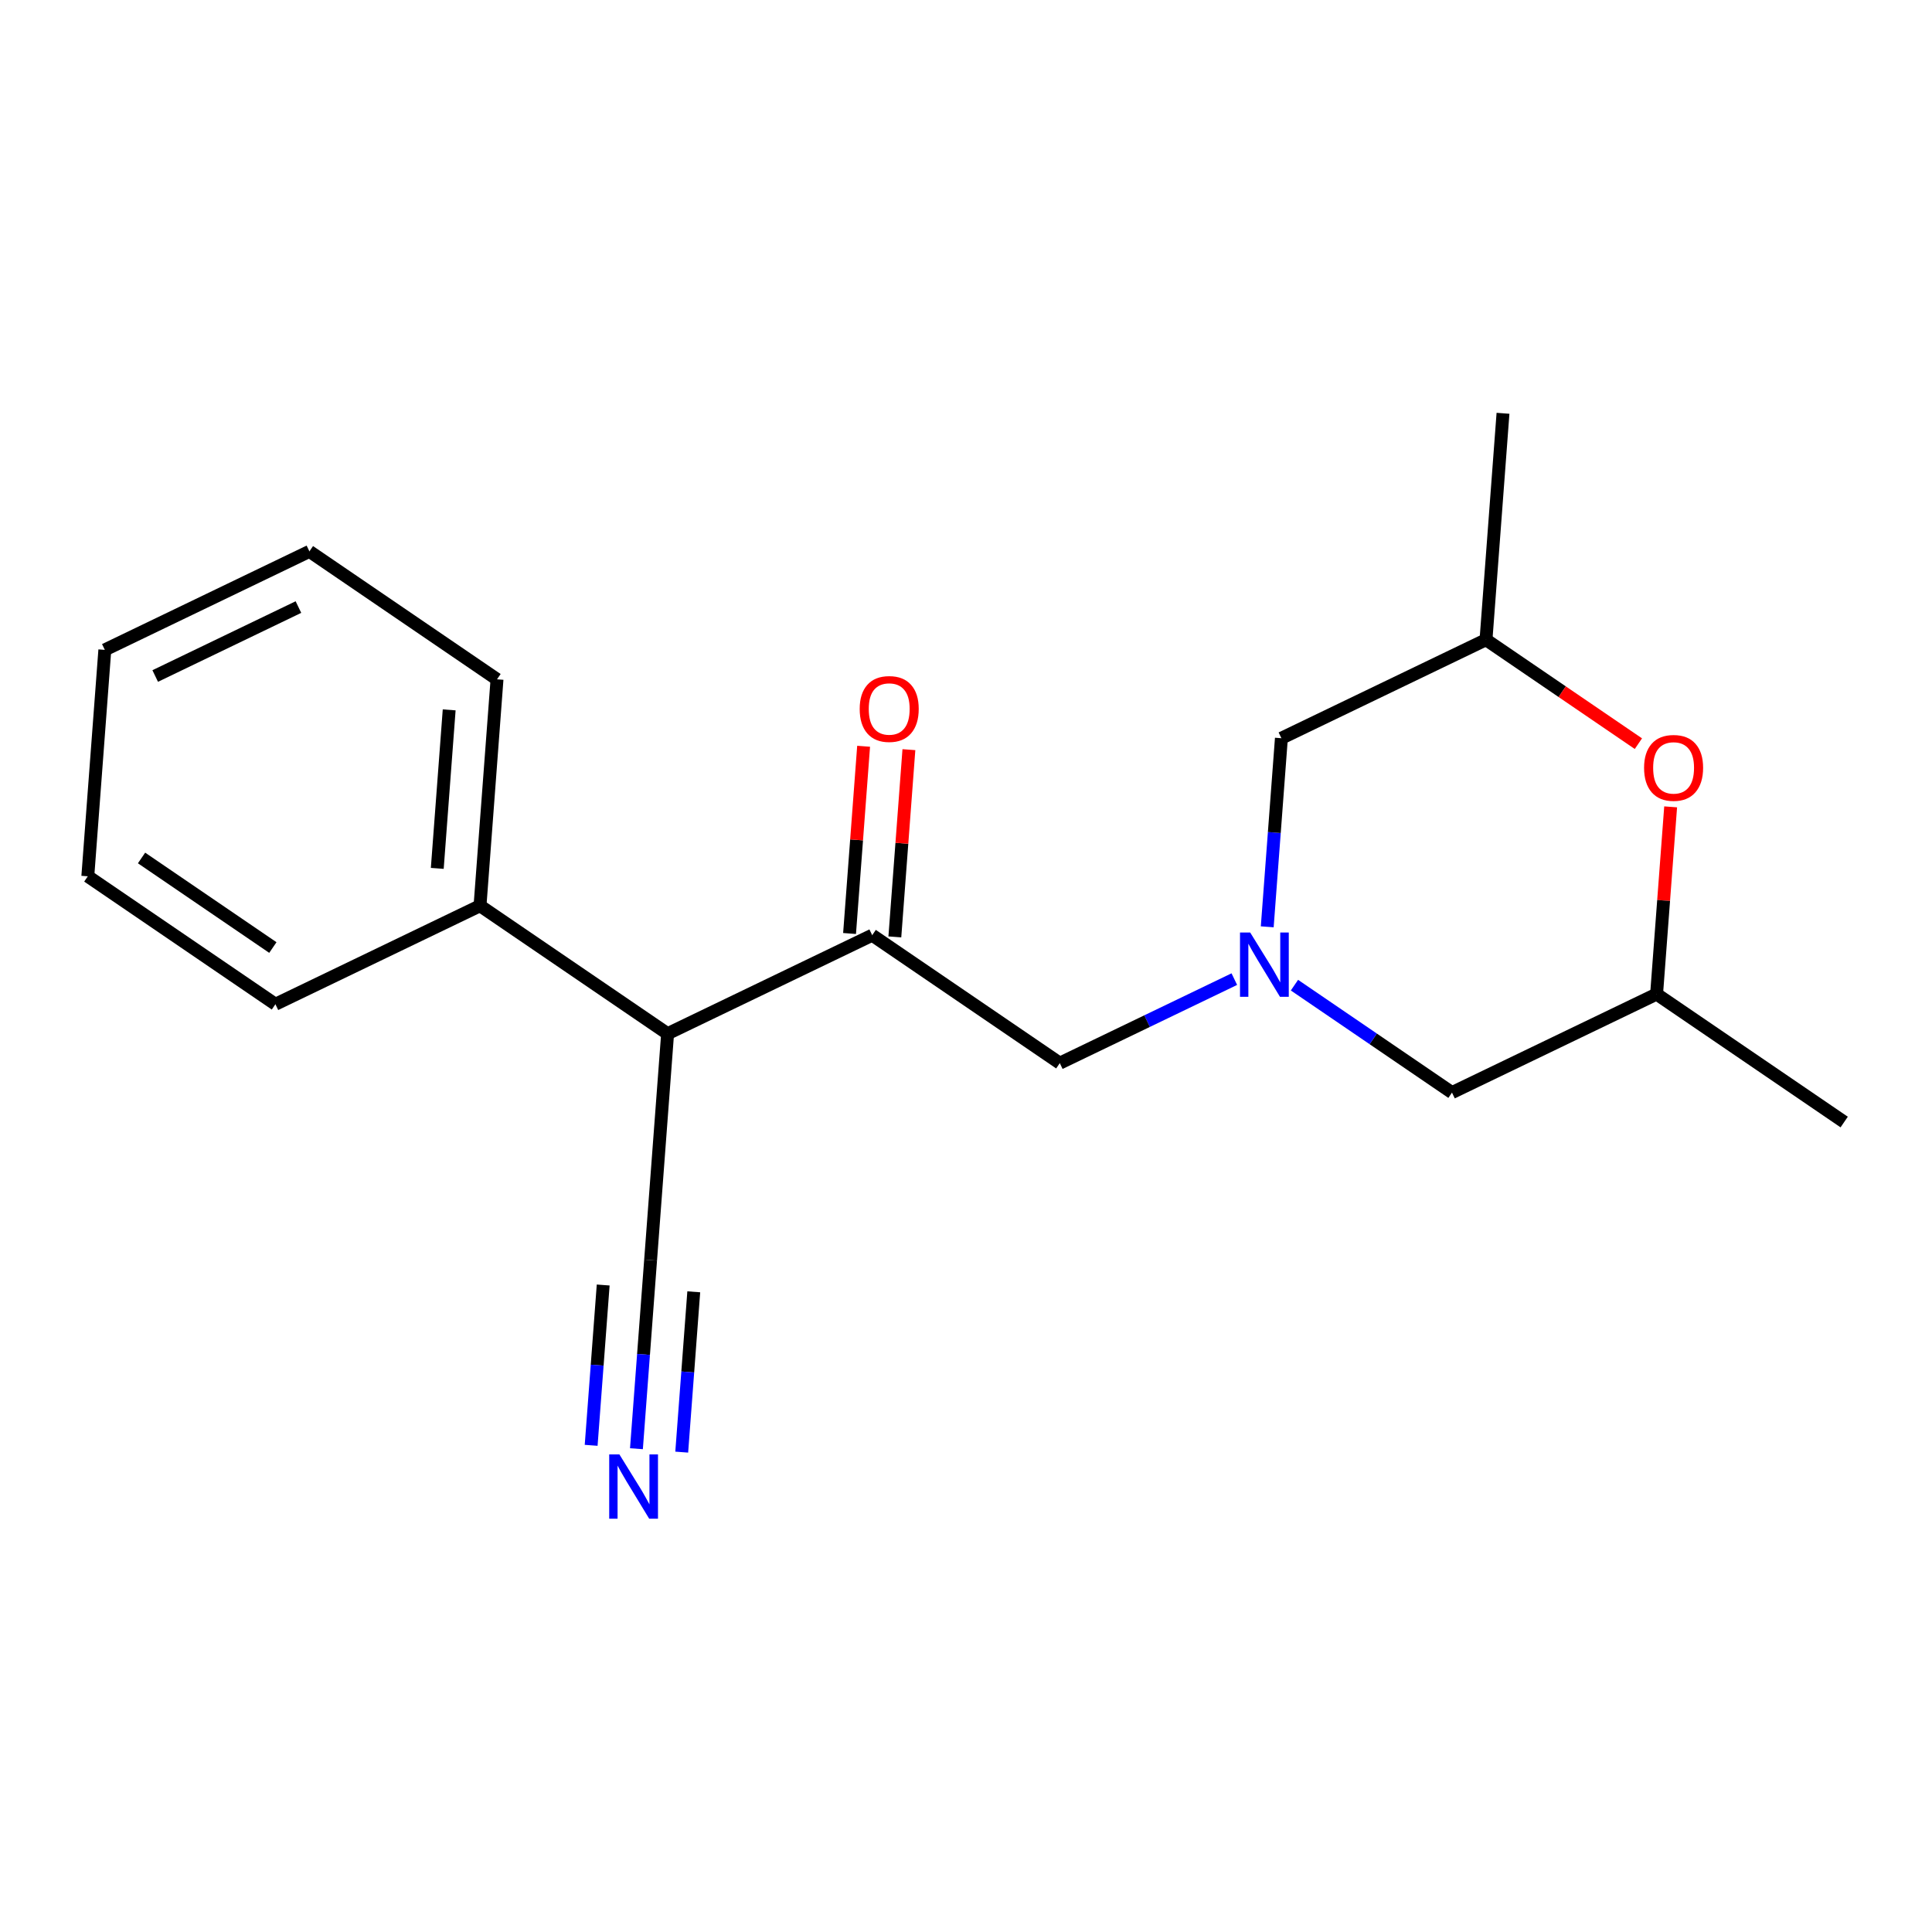 <?xml version='1.0' encoding='iso-8859-1'?>
<svg version='1.1' baseProfile='full'
              xmlns='http://www.w3.org/2000/svg'
                      xmlns:rdkit='http://www.rdkit.org/xml'
                      xmlns:xlink='http://www.w3.org/1999/xlink'
                  xml:space='preserve'
width='300px' height='300px' viewBox='0 0 300 300'>
<!-- END OF HEADER -->
<rect style='opacity:1.0;fill:#FFFFFF;stroke:none' width='300' height='300' x='0' y='0'> </rect>
<rect style='opacity:1.0;fill:#FFFFFF;stroke:none' width='300' height='300' x='0' y='0'> </rect>
<path class='bond-0 atom-0 atom-1' d='M 286.364,174.23 L 257.234,154.363' style='fill:none;fill-rule:evenodd;stroke:#000000;stroke-width:2.0px;stroke-linecap:butt;stroke-linejoin:miter;stroke-opacity:1' />
<path class='bond-1 atom-1 atom-2' d='M 257.234,154.363 L 225.464,169.657' style='fill:none;fill-rule:evenodd;stroke:#000000;stroke-width:2.0px;stroke-linecap:butt;stroke-linejoin:miter;stroke-opacity:1' />
<path class='bond-19 atom-19 atom-1' d='M 259.417,125.289 L 258.326,139.826' style='fill:none;fill-rule:evenodd;stroke:#FF0000;stroke-width:2.0px;stroke-linecap:butt;stroke-linejoin:miter;stroke-opacity:1' />
<path class='bond-19 atom-19 atom-1' d='M 258.326,139.826 L 257.234,154.363' style='fill:none;fill-rule:evenodd;stroke:#000000;stroke-width:2.0px;stroke-linecap:butt;stroke-linejoin:miter;stroke-opacity:1' />
<path class='bond-2 atom-2 atom-3' d='M 225.464,169.657 L 213.234,161.315' style='fill:none;fill-rule:evenodd;stroke:#000000;stroke-width:2.0px;stroke-linecap:butt;stroke-linejoin:miter;stroke-opacity:1' />
<path class='bond-2 atom-2 atom-3' d='M 213.234,161.315 L 201.003,152.974' style='fill:none;fill-rule:evenodd;stroke:#0000FF;stroke-width:2.0px;stroke-linecap:butt;stroke-linejoin:miter;stroke-opacity:1' />
<path class='bond-3 atom-3 atom-4' d='M 191.666,152.037 L 178.116,158.561' style='fill:none;fill-rule:evenodd;stroke:#0000FF;stroke-width:2.0px;stroke-linecap:butt;stroke-linejoin:miter;stroke-opacity:1' />
<path class='bond-3 atom-3 atom-4' d='M 178.116,158.561 L 164.565,165.084' style='fill:none;fill-rule:evenodd;stroke:#000000;stroke-width:2.0px;stroke-linecap:butt;stroke-linejoin:miter;stroke-opacity:1' />
<path class='bond-15 atom-3 atom-16' d='M 196.776,143.916 L 197.875,129.273' style='fill:none;fill-rule:evenodd;stroke:#0000FF;stroke-width:2.0px;stroke-linecap:butt;stroke-linejoin:miter;stroke-opacity:1' />
<path class='bond-15 atom-3 atom-16' d='M 197.875,129.273 L 198.975,114.63' style='fill:none;fill-rule:evenodd;stroke:#000000;stroke-width:2.0px;stroke-linecap:butt;stroke-linejoin:miter;stroke-opacity:1' />
<path class='bond-4 atom-4 atom-5' d='M 164.565,165.084 L 135.435,145.217' style='fill:none;fill-rule:evenodd;stroke:#000000;stroke-width:2.0px;stroke-linecap:butt;stroke-linejoin:miter;stroke-opacity:1' />
<path class='bond-5 atom-5 atom-6' d='M 138.951,145.481 L 140.043,130.944' style='fill:none;fill-rule:evenodd;stroke:#000000;stroke-width:2.0px;stroke-linecap:butt;stroke-linejoin:miter;stroke-opacity:1' />
<path class='bond-5 atom-5 atom-6' d='M 140.043,130.944 L 141.134,116.407' style='fill:none;fill-rule:evenodd;stroke:#FF0000;stroke-width:2.0px;stroke-linecap:butt;stroke-linejoin:miter;stroke-opacity:1' />
<path class='bond-5 atom-5 atom-6' d='M 131.919,144.953 L 133.011,130.416' style='fill:none;fill-rule:evenodd;stroke:#000000;stroke-width:2.0px;stroke-linecap:butt;stroke-linejoin:miter;stroke-opacity:1' />
<path class='bond-5 atom-5 atom-6' d='M 133.011,130.416 L 134.102,115.879' style='fill:none;fill-rule:evenodd;stroke:#FF0000;stroke-width:2.0px;stroke-linecap:butt;stroke-linejoin:miter;stroke-opacity:1' />
<path class='bond-6 atom-5 atom-7' d='M 135.435,145.217 L 103.665,160.511' style='fill:none;fill-rule:evenodd;stroke:#000000;stroke-width:2.0px;stroke-linecap:butt;stroke-linejoin:miter;stroke-opacity:1' />
<path class='bond-7 atom-7 atom-8' d='M 103.665,160.511 L 101.025,195.671' style='fill:none;fill-rule:evenodd;stroke:#000000;stroke-width:2.0px;stroke-linecap:butt;stroke-linejoin:miter;stroke-opacity:1' />
<path class='bond-9 atom-7 atom-10' d='M 103.665,160.511 L 74.536,140.644' style='fill:none;fill-rule:evenodd;stroke:#000000;stroke-width:2.0px;stroke-linecap:butt;stroke-linejoin:miter;stroke-opacity:1' />
<path class='bond-8 atom-8 atom-9' d='M 101.025,195.671 L 99.926,210.314' style='fill:none;fill-rule:evenodd;stroke:#000000;stroke-width:2.0px;stroke-linecap:butt;stroke-linejoin:miter;stroke-opacity:1' />
<path class='bond-8 atom-8 atom-9' d='M 99.926,210.314 L 98.826,224.957' style='fill:none;fill-rule:evenodd;stroke:#0000FF;stroke-width:2.0px;stroke-linecap:butt;stroke-linejoin:miter;stroke-opacity:1' />
<path class='bond-8 atom-8 atom-9' d='M 93.663,199.536 L 92.729,211.983' style='fill:none;fill-rule:evenodd;stroke:#000000;stroke-width:2.0px;stroke-linecap:butt;stroke-linejoin:miter;stroke-opacity:1' />
<path class='bond-8 atom-8 atom-9' d='M 92.729,211.983 L 91.794,224.429' style='fill:none;fill-rule:evenodd;stroke:#0000FF;stroke-width:2.0px;stroke-linecap:butt;stroke-linejoin:miter;stroke-opacity:1' />
<path class='bond-8 atom-8 atom-9' d='M 107.727,200.592 L 106.793,213.039' style='fill:none;fill-rule:evenodd;stroke:#000000;stroke-width:2.0px;stroke-linecap:butt;stroke-linejoin:miter;stroke-opacity:1' />
<path class='bond-8 atom-8 atom-9' d='M 106.793,213.039 L 105.858,225.485' style='fill:none;fill-rule:evenodd;stroke:#0000FF;stroke-width:2.0px;stroke-linecap:butt;stroke-linejoin:miter;stroke-opacity:1' />
<path class='bond-10 atom-10 atom-11' d='M 74.536,140.644 L 77.176,105.484' style='fill:none;fill-rule:evenodd;stroke:#000000;stroke-width:2.0px;stroke-linecap:butt;stroke-linejoin:miter;stroke-opacity:1' />
<path class='bond-10 atom-10 atom-11' d='M 67.9,134.842 L 69.748,110.23' style='fill:none;fill-rule:evenodd;stroke:#000000;stroke-width:2.0px;stroke-linecap:butt;stroke-linejoin:miter;stroke-opacity:1' />
<path class='bond-20 atom-15 atom-10' d='M 42.766,155.938 L 74.536,140.644' style='fill:none;fill-rule:evenodd;stroke:#000000;stroke-width:2.0px;stroke-linecap:butt;stroke-linejoin:miter;stroke-opacity:1' />
<path class='bond-11 atom-11 atom-12' d='M 77.176,105.484 L 48.046,85.617' style='fill:none;fill-rule:evenodd;stroke:#000000;stroke-width:2.0px;stroke-linecap:butt;stroke-linejoin:miter;stroke-opacity:1' />
<path class='bond-12 atom-12 atom-13' d='M 48.046,85.617 L 16.277,100.911' style='fill:none;fill-rule:evenodd;stroke:#000000;stroke-width:2.0px;stroke-linecap:butt;stroke-linejoin:miter;stroke-opacity:1' />
<path class='bond-12 atom-12 atom-13' d='M 46.34,94.265 L 24.101,104.971' style='fill:none;fill-rule:evenodd;stroke:#000000;stroke-width:2.0px;stroke-linecap:butt;stroke-linejoin:miter;stroke-opacity:1' />
<path class='bond-13 atom-13 atom-14' d='M 16.277,100.911 L 13.636,136.071' style='fill:none;fill-rule:evenodd;stroke:#000000;stroke-width:2.0px;stroke-linecap:butt;stroke-linejoin:miter;stroke-opacity:1' />
<path class='bond-14 atom-14 atom-15' d='M 13.636,136.071 L 42.766,155.938' style='fill:none;fill-rule:evenodd;stroke:#000000;stroke-width:2.0px;stroke-linecap:butt;stroke-linejoin:miter;stroke-opacity:1' />
<path class='bond-14 atom-14 atom-15' d='M 21.979,133.225 L 42.37,147.132' style='fill:none;fill-rule:evenodd;stroke:#000000;stroke-width:2.0px;stroke-linecap:butt;stroke-linejoin:miter;stroke-opacity:1' />
<path class='bond-16 atom-16 atom-17' d='M 198.975,114.63 L 230.745,99.336' style='fill:none;fill-rule:evenodd;stroke:#000000;stroke-width:2.0px;stroke-linecap:butt;stroke-linejoin:miter;stroke-opacity:1' />
<path class='bond-17 atom-17 atom-18' d='M 230.745,99.336 L 233.385,64.176' style='fill:none;fill-rule:evenodd;stroke:#000000;stroke-width:2.0px;stroke-linecap:butt;stroke-linejoin:miter;stroke-opacity:1' />
<path class='bond-18 atom-17 atom-19' d='M 230.745,99.336 L 242.577,107.406' style='fill:none;fill-rule:evenodd;stroke:#000000;stroke-width:2.0px;stroke-linecap:butt;stroke-linejoin:miter;stroke-opacity:1' />
<path class='bond-18 atom-17 atom-19' d='M 242.577,107.406 L 254.409,115.476' style='fill:none;fill-rule:evenodd;stroke:#FF0000;stroke-width:2.0px;stroke-linecap:butt;stroke-linejoin:miter;stroke-opacity:1' />
<path  class='atom-3' d='M 194.127 144.797
L 197.399 150.086
Q 197.724 150.608, 198.246 151.553
Q 198.768 152.498, 198.796 152.554
L 198.796 144.797
L 200.121 144.797
L 200.121 154.783
L 198.753 154.783
L 195.242 149
Q 194.833 148.323, 194.395 147.548
Q 193.972 146.772, 193.845 146.532
L 193.845 154.783
L 192.548 154.783
L 192.548 144.797
L 194.127 144.797
' fill='#0000FF'/>
<path  class='atom-6' d='M 133.492 110.085
Q 133.492 107.687, 134.676 106.348
Q 135.861 105.008, 138.075 105.008
Q 140.29 105.008, 141.474 106.348
Q 142.659 107.687, 142.659 110.085
Q 142.659 112.511, 141.46 113.893
Q 140.262 115.261, 138.075 115.261
Q 135.875 115.261, 134.676 113.893
Q 133.492 112.525, 133.492 110.085
M 138.075 114.133
Q 139.599 114.133, 140.417 113.117
Q 141.249 112.088, 141.249 110.085
Q 141.249 108.125, 140.417 107.137
Q 139.599 106.136, 138.075 106.136
Q 136.552 106.136, 135.72 107.123
Q 134.902 108.111, 134.902 110.085
Q 134.902 112.102, 135.72 113.117
Q 136.552 114.133, 138.075 114.133
' fill='#FF0000'/>
<path  class='atom-9' d='M 96.178 225.839
L 99.45 231.128
Q 99.774 231.649, 100.296 232.594
Q 100.818 233.539, 100.846 233.596
L 100.846 225.839
L 102.172 225.839
L 102.172 235.824
L 100.804 235.824
L 97.292 230.042
Q 96.883 229.365, 96.446 228.589
Q 96.022 227.813, 95.896 227.573
L 95.896 235.824
L 94.598 235.824
L 94.598 225.839
L 96.178 225.839
' fill='#0000FF'/>
<path  class='atom-19' d='M 255.291 119.231
Q 255.291 116.833, 256.475 115.494
Q 257.66 114.154, 259.874 114.154
Q 262.089 114.154, 263.273 115.494
Q 264.458 116.833, 264.458 119.231
Q 264.458 121.657, 263.259 123.039
Q 262.06 124.407, 259.874 124.407
Q 257.674 124.407, 256.475 123.039
Q 255.291 121.671, 255.291 119.231
M 259.874 123.279
Q 261.397 123.279, 262.215 122.263
Q 263.048 121.234, 263.048 119.231
Q 263.048 117.271, 262.215 116.283
Q 261.397 115.282, 259.874 115.282
Q 258.351 115.282, 257.519 116.269
Q 256.701 117.257, 256.701 119.231
Q 256.701 121.248, 257.519 122.263
Q 258.351 123.279, 259.874 123.279
' fill='#FF0000'/>
</svg>
